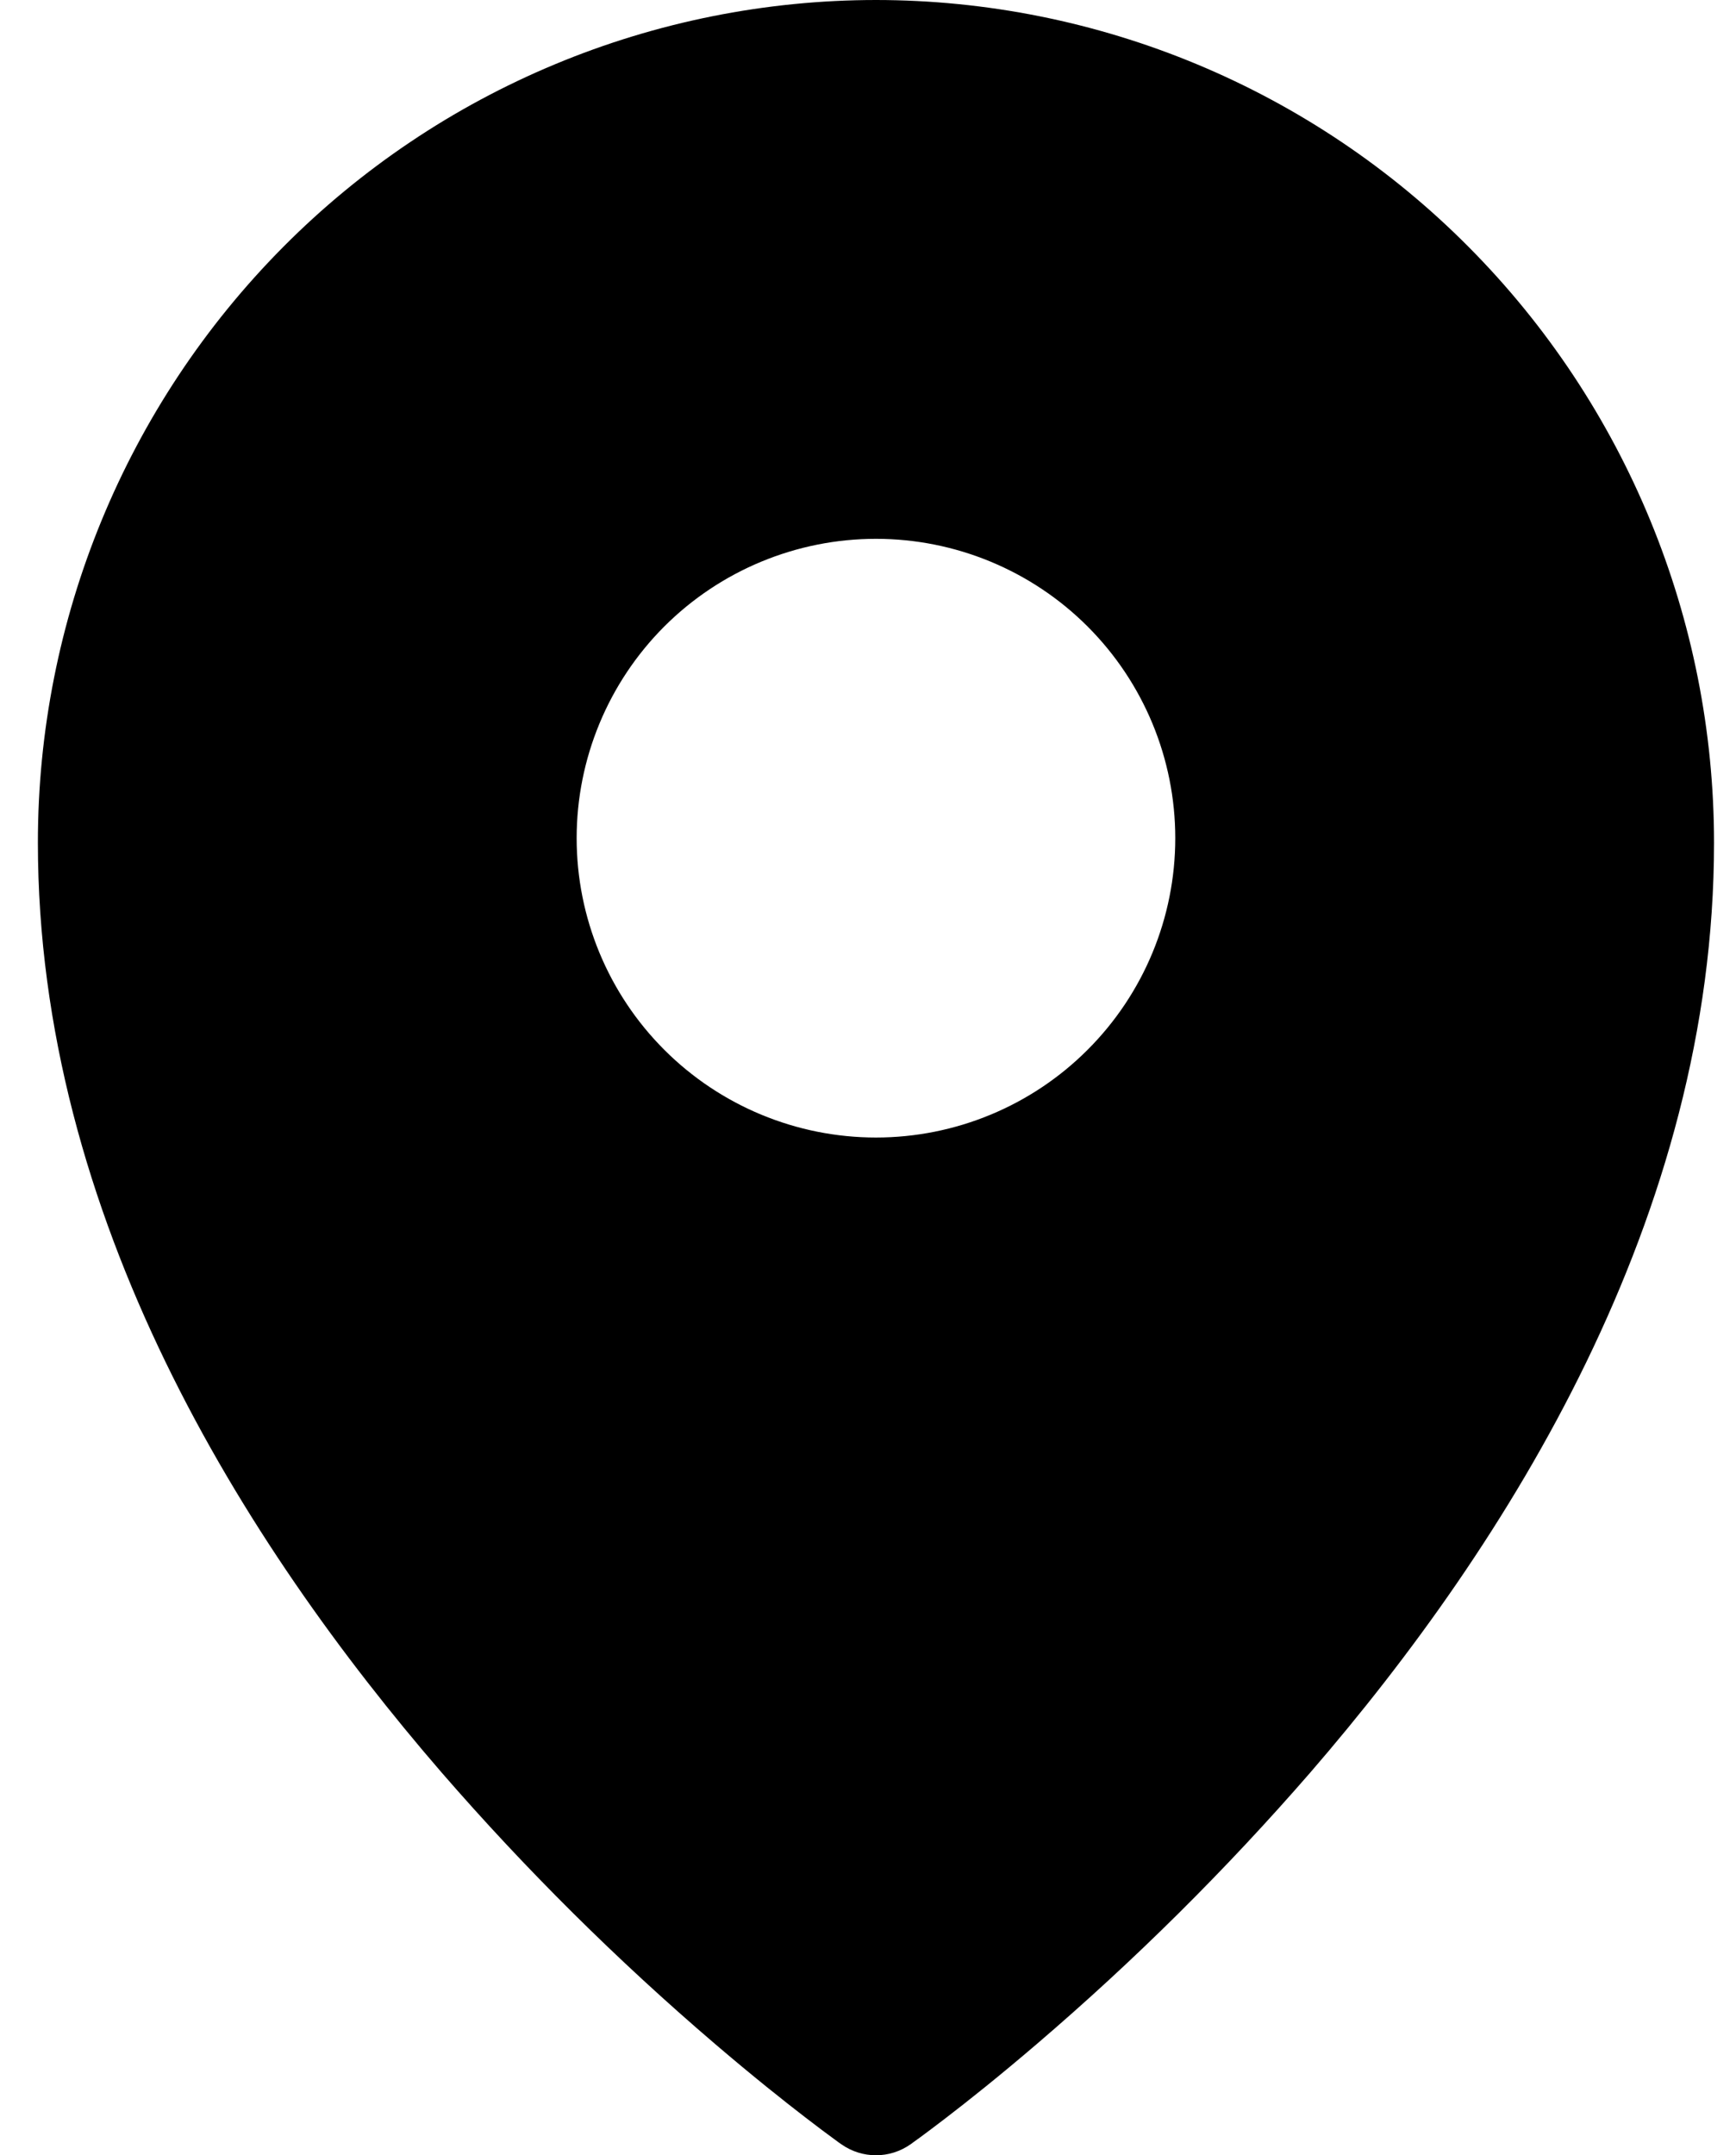 <?xml version="1.0" encoding="UTF-8"?> <svg xmlns="http://www.w3.org/2000/svg" width="29" height="36" viewBox="0 0 29 36" fill="none"> <path fill-rule="evenodd" clip-rule="evenodd" d="M15.209 35.817L15.213 35.815L15.223 35.808L15.253 35.785L15.371 35.7C15.471 35.626 15.617 35.518 15.801 35.376C16.169 35.094 16.691 34.679 17.314 34.146C18.949 32.748 20.478 31.231 21.889 29.606C25.197 25.78 28.633 20.32 28.633 14.076C28.633 10.346 27.159 6.766 24.535 4.126C23.238 2.819 21.695 1.782 19.996 1.074C18.297 0.366 16.474 0.001 14.633 0C12.792 0.001 10.969 0.366 9.27 1.074C7.57 1.782 6.028 2.819 4.731 4.125C2.104 6.771 0.631 10.349 0.633 14.077C0.633 20.32 4.069 25.78 7.377 29.606C8.787 31.231 10.316 32.748 11.952 34.146C12.576 34.679 13.097 35.094 13.465 35.376C13.645 35.515 13.828 35.652 14.012 35.786L14.044 35.808L14.053 35.815L14.057 35.817C14.402 36.06 14.864 36.06 15.209 35.817ZM19.633 14C19.633 15.326 19.106 16.598 18.168 17.535C17.231 18.473 15.959 19 14.633 19C13.307 19 12.035 18.473 11.097 17.535C10.16 16.598 9.633 15.326 9.633 14C9.633 12.674 10.16 11.402 11.097 10.464C12.035 9.527 13.307 9 14.633 9C15.959 9 17.231 9.527 18.168 10.464C19.106 11.402 19.633 12.674 19.633 14Z" fill="black"></path> </svg> 